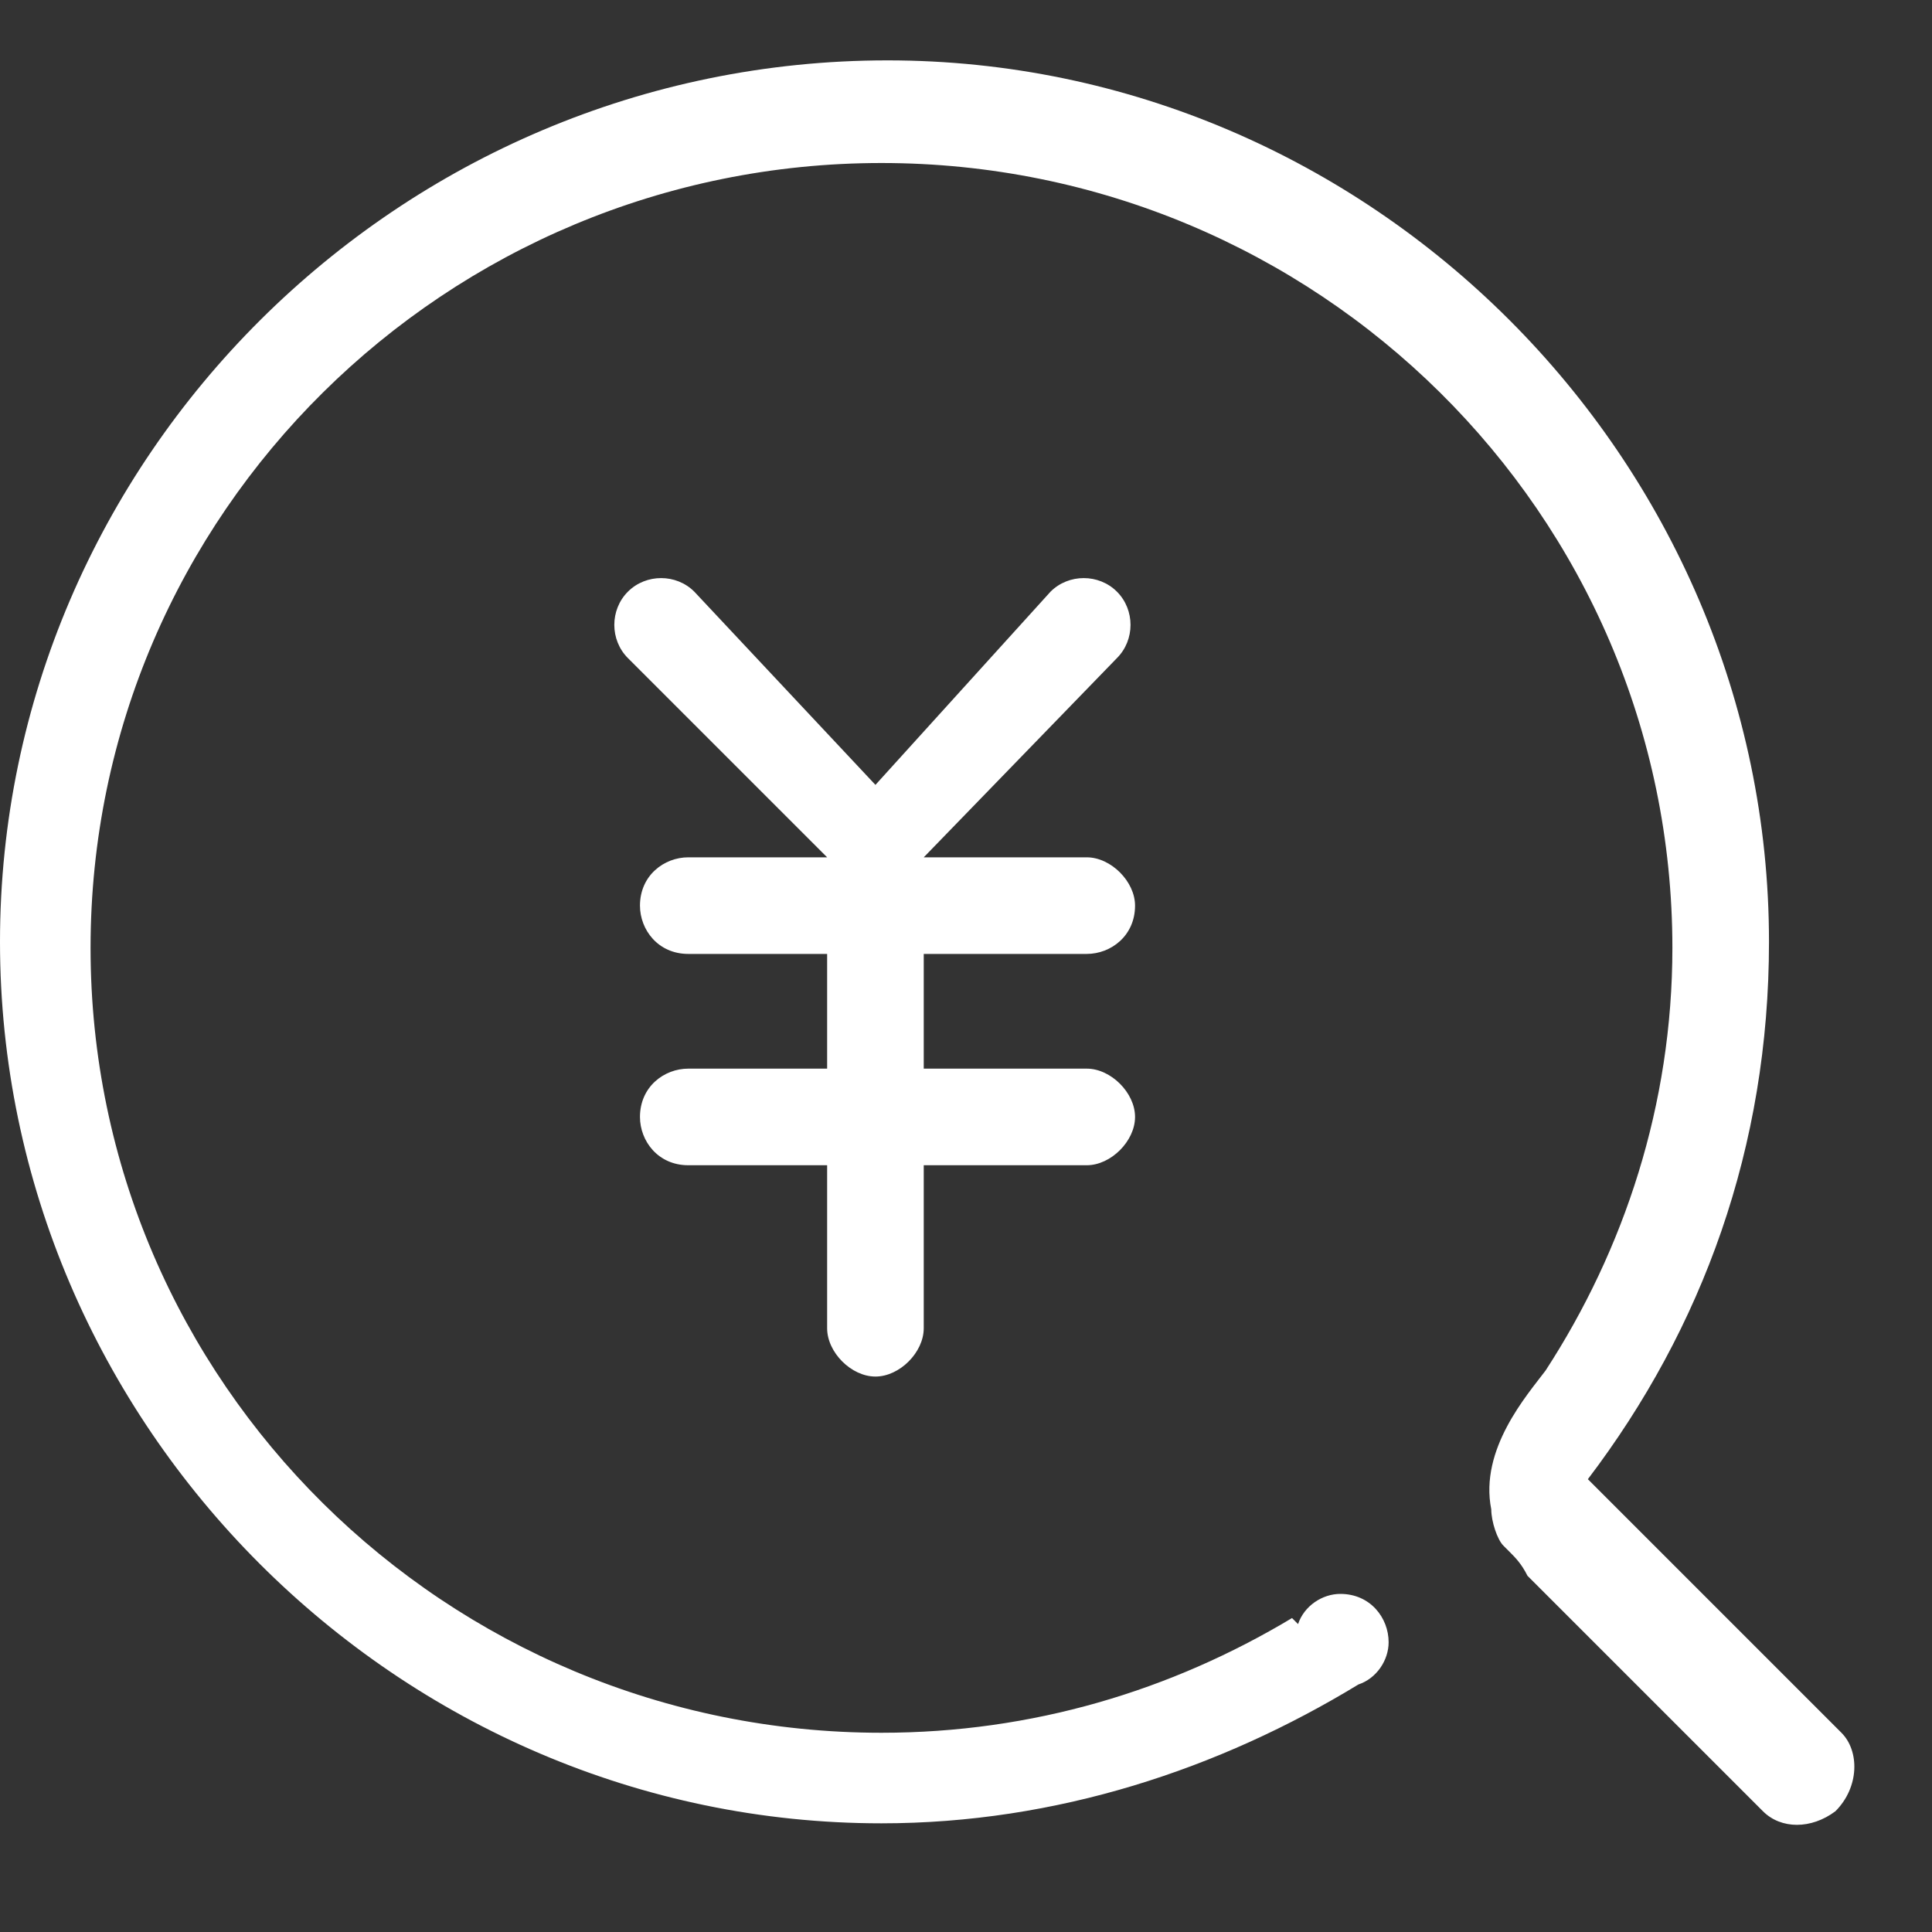 <svg xmlns:xlink="http://www.w3.org/1999/xlink" xmlns="http://www.w3.org/2000/svg" fill="currentColor" aria-hidden="true" class="" width="1" height="1"><rect width="100%" height="100%" fill="#333333" stroke="none"/><defs><symbol id="purcashier-manage" viewBox="0 0 1024 1024"><path d="M976 918.4L841.6 784c60.8-80 96-176 96-284.8 0-256-211.2-467.2-467.2-467.2C211.2 32 0 243.2 0 499.2s211.2 467.2 467.2 467.2c92.8 0 179.2-28.8 252.8-73.6 9.6-3.2 16-12.8 16-22.4 0-12.8-9.6-25.6-25.6-25.6-9.6 0-19.2 6.4-22.4 16l-3.2-3.2c-64 38.4-137.6 60.8-217.6 60.8-230.4 0-419.2-185.6-419.2-416s188.8-416 419.2-416c230.4 0 419.2 185.6 419.2 416 0 83.2-25.6 160-67.2 224-9.6 12.8-35.2 41.6-28.8 73.6 0 6.4 3.2 16 6.4 19.2l3.2 3.2c3.2 3.2 6.4 6.4 9.6 12.8l3.2 3.2L934.4 960c9.6 9.6 25.6 9.6 38.4 0 12.8-12.8 12.8-32 3.2-41.6zM828.8 777.6c0-3.2 0-3.2 0 0l6.4 3.2c-3.2-3.2-3.2-3.2-6.4-3.2zM576 505.6c12.8 0 25.6-9.6 25.6-25.6 0-12.8-12.8-25.6-25.6-25.6h-86.4L592 348.8c9.6-9.6 9.6-25.6 0-35.2-9.6-9.6-25.6-9.6-35.2 0L464 416l-96-102.4c-9.6-9.6-25.6-9.6-35.2 0-9.6 9.6-9.6 25.6 0 35.2l105.6 105.6h-73.6c-12.8 0-25.6 9.6-25.6 25.6 0 12.8 9.6 25.6 25.6 25.6h73.6v60.8h-73.6c-12.8 0-25.6 9.6-25.6 25.6 0 12.8 9.6 25.6 25.6 25.6h73.6V704c0 12.8 12.8 25.6 25.6 25.6s25.6-12.8 25.6-25.6v-86.4H576c12.8 0 25.6-12.8 25.6-25.6s-12.8-25.6-25.6-25.6h-86.4v-60.8H576z"></path></symbol></defs><use xlink:href="#purcashier-manage" fill="#FFFFFF"></use></svg>